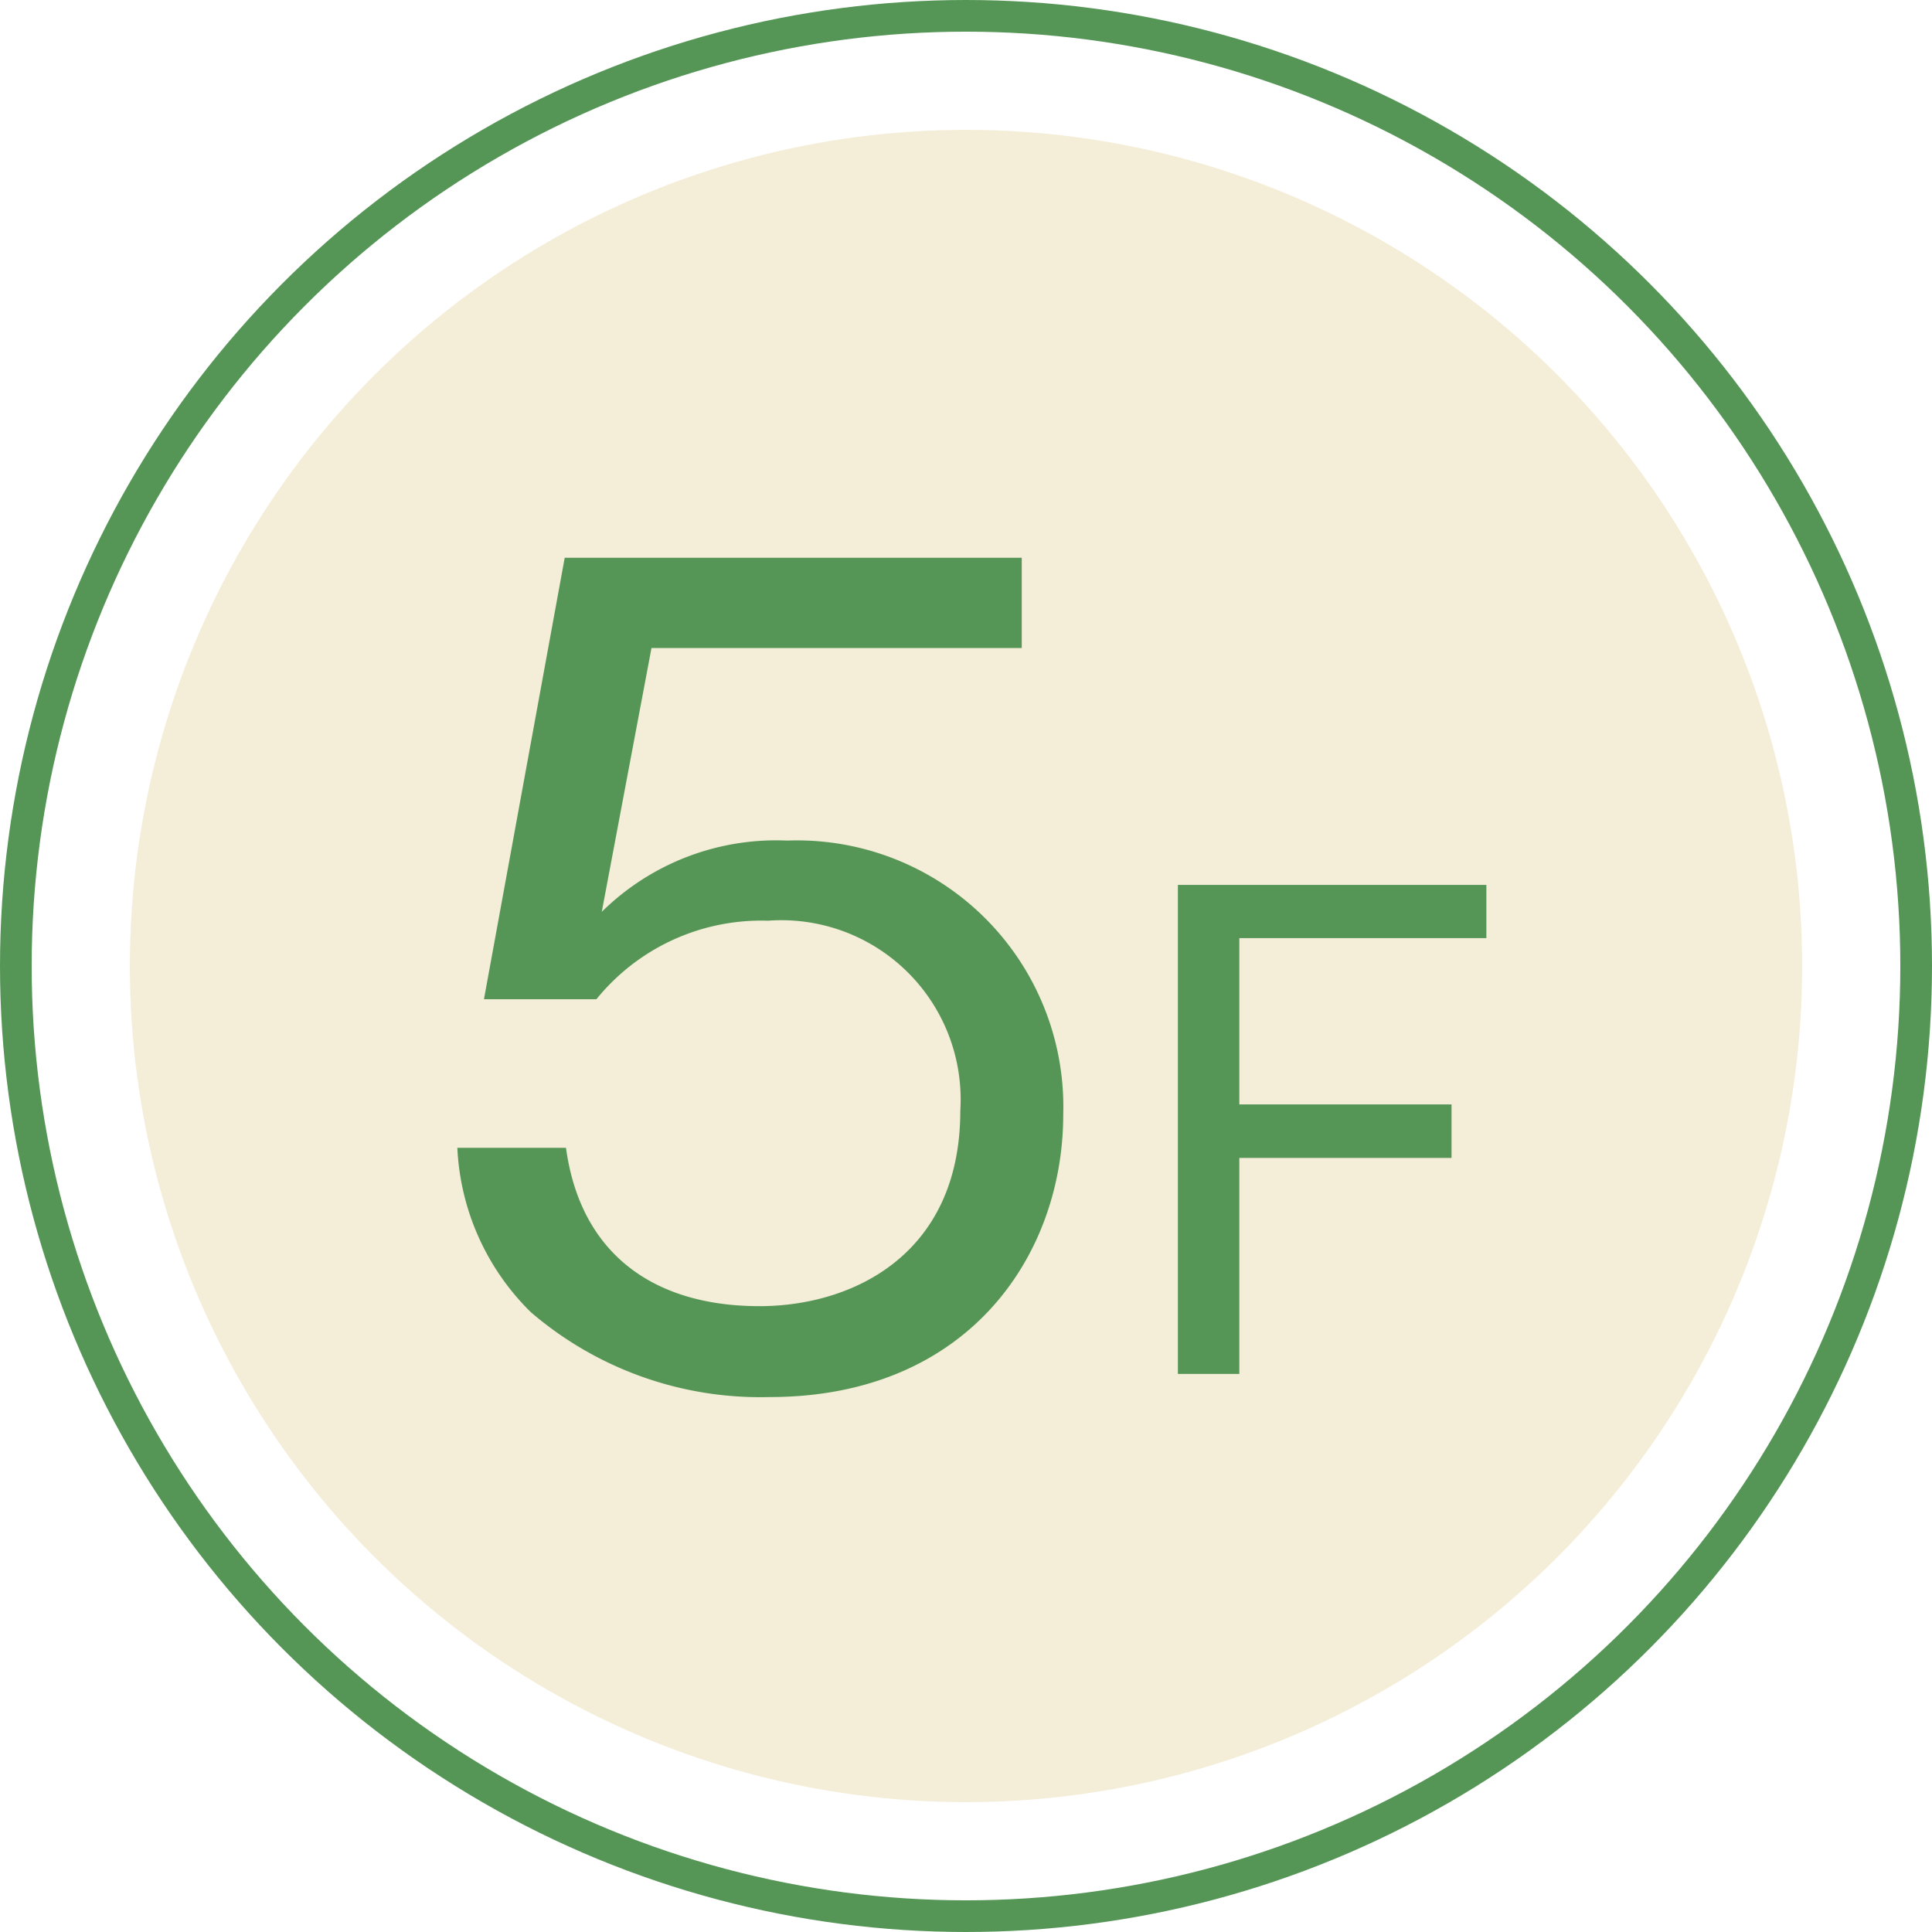 <svg xmlns="http://www.w3.org/2000/svg" width="61" height="61" viewBox="0 0 61 61">
  <defs>
    <style>
      .a5660d40-468c-4734-aeb4-69875be969d5 {
        fill: #fff;
        stroke: #559656;
        stroke-miterlimit: 10;
      }

      .a8d3e374-8027-4d3e-ac83-5c3c1582b453 {
        fill: #f4edd8;
      }

      .\34 f1844f9-96f4-441d-9872-f6bdabf052f7 {
        fill: #559656;
      }
    </style>
  </defs>
  <title>floor_map_Num_05</title>
  <g id="b66c5594-1650-4cf3-b883-731d2f600648" data-name="レイヤー 2">
    <g id="a86b32e3-574a-456c-a405-ae629df5a826" data-name="施設紹介">
      <g>
        <circle class="a5660d40-468c-4734-aeb4-69875be969d5" cx="30.5" cy="30.5" r="30"/>
        <circle class="a8d3e374-8027-4d3e-ac83-5c3c1582b453" cx="30.5" cy="30.5" r="26.4"/>
        <g>
          <path class="4f1844f9-96f4-441d-9872-f6bdabf052f7" d="M32.26,20.46H20.57L19,28.79a7.84,7.84,0,0,1,5.85-2.25,8.41,8.41,0,0,1,8.72,8.65c0,4.44-3,8.92-9.27,8.92a11.12,11.12,0,0,1-7.54-2.68,7.78,7.78,0,0,1-2.32-5.19h3.43c.46,3.36,2.78,5,6.11,5,2.94,0,6.34-1.63,6.34-6.17a5.66,5.66,0,0,0-6.07-6,6.7,6.7,0,0,0-5.42,2.48H15.28l2.55-13.94H32.26Z"/>
          <path class="4f1844f9-96f4-441d-9872-f6bdabf052f7" d="M46.93,27.94v1.68h-7.8v5.25h6.7v1.69h-6.7v6.82H37.19V27.94Z"/>
        </g>
      </g>
    </g>
  </g>
</svg>
